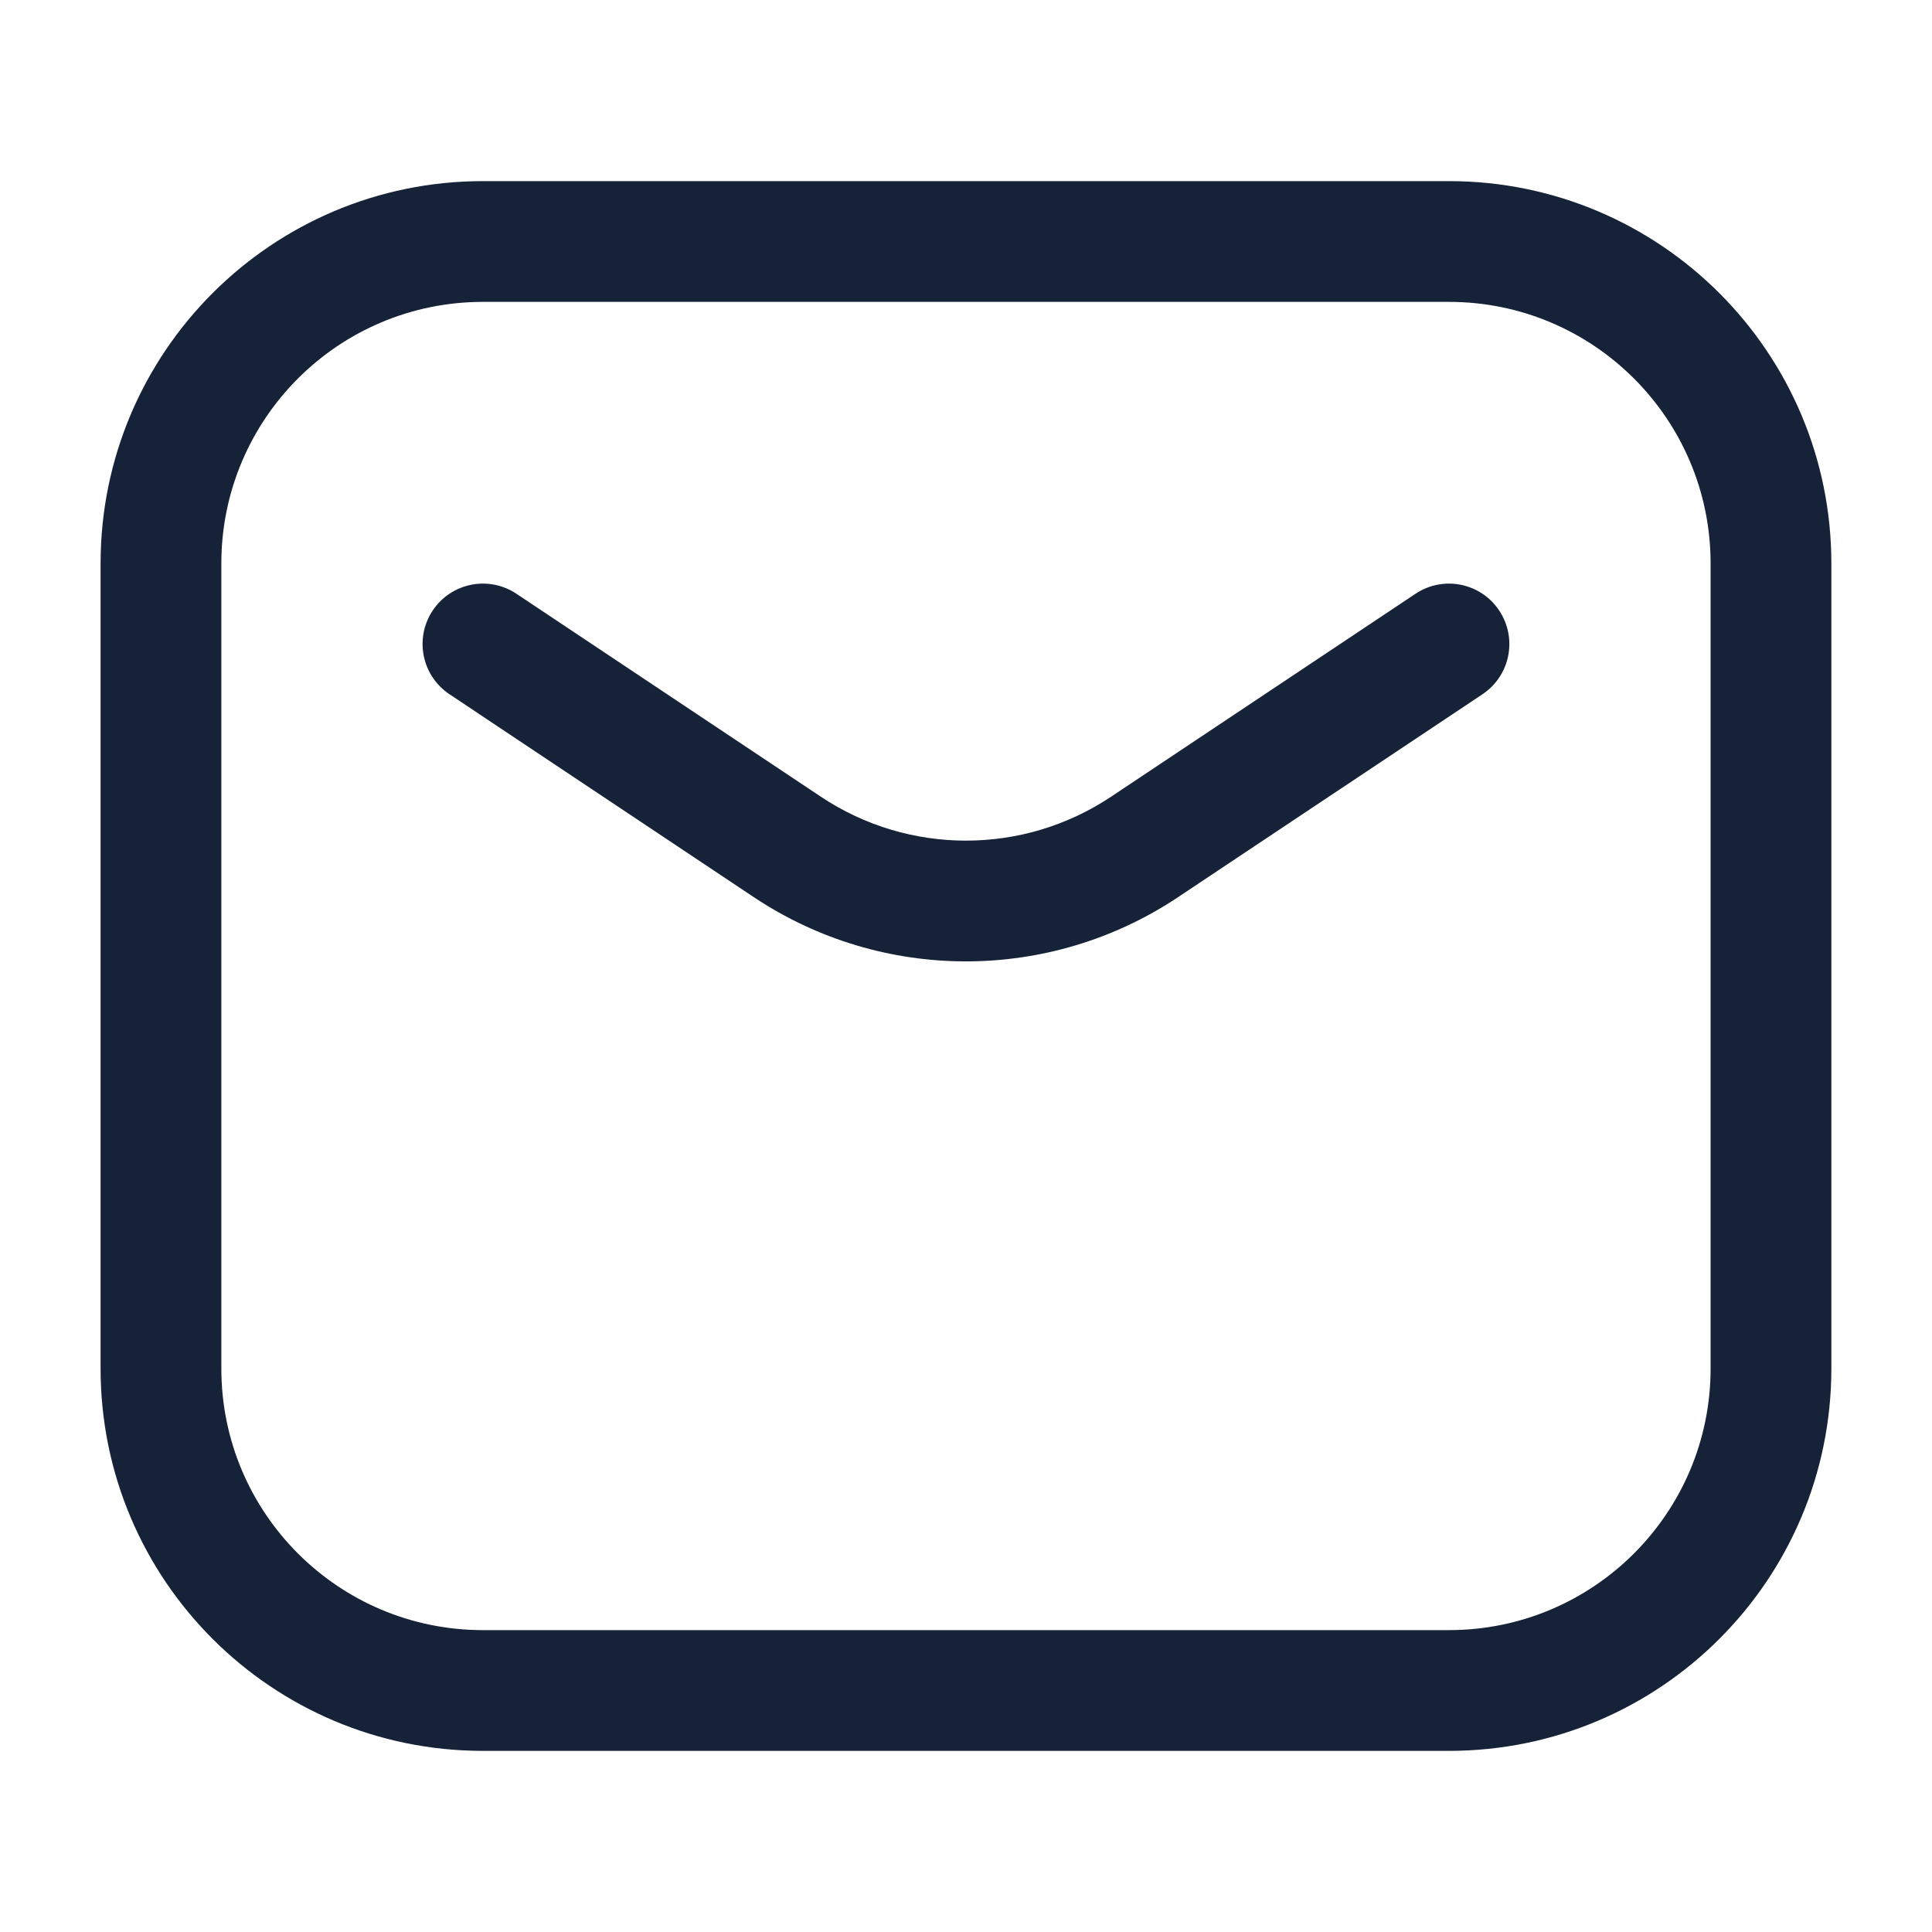 <svg width="32" height="32" viewBox="0 0 32 32" fill="none" xmlns="http://www.w3.org/2000/svg">
<path d="M8.554 9.835C8.095 9.528 7.474 9.652 7.167 10.112C6.861 10.572 6.985 11.192 7.445 11.499L8.554 9.835ZM13.041 14.028L13.596 13.196L13.041 14.028ZM18.958 14.028L18.403 13.196L18.958 14.028ZM24.554 11.499C25.014 11.192 25.138 10.572 24.831 10.112C24.525 9.652 23.904 9.528 23.445 9.835L24.554 11.499ZM7.999 5H23.999V3H7.999V5ZM28.333 9.333V22.667H30.333V9.333H28.333ZM23.999 27H7.999V29H23.999V27ZM3.666 22.667V9.333H1.666V22.667H3.666ZM7.999 27C5.606 27 3.666 25.06 3.666 22.667H1.666C1.666 26.165 4.502 29 7.999 29V27ZM28.333 22.667C28.333 25.06 26.392 27 23.999 27V29C27.497 29 30.333 26.165 30.333 22.667H28.333ZM23.999 5C26.392 5 28.333 6.94 28.333 9.333H30.333C30.333 5.836 27.497 3 23.999 3V5ZM7.999 3C4.502 3 1.666 5.836 1.666 9.333H3.666C3.666 6.94 5.606 5 7.999 5V3ZM7.445 11.499L12.486 14.86L13.596 13.196L8.554 9.835L7.445 11.499ZM19.512 14.86L24.554 11.499L23.445 9.835L18.403 13.196L19.512 14.86ZM12.486 14.86C14.614 16.278 17.385 16.278 19.512 14.86L18.403 13.196C16.948 14.166 15.051 14.166 13.596 13.196L12.486 14.86Z" fill="#152237"/>
</svg>
